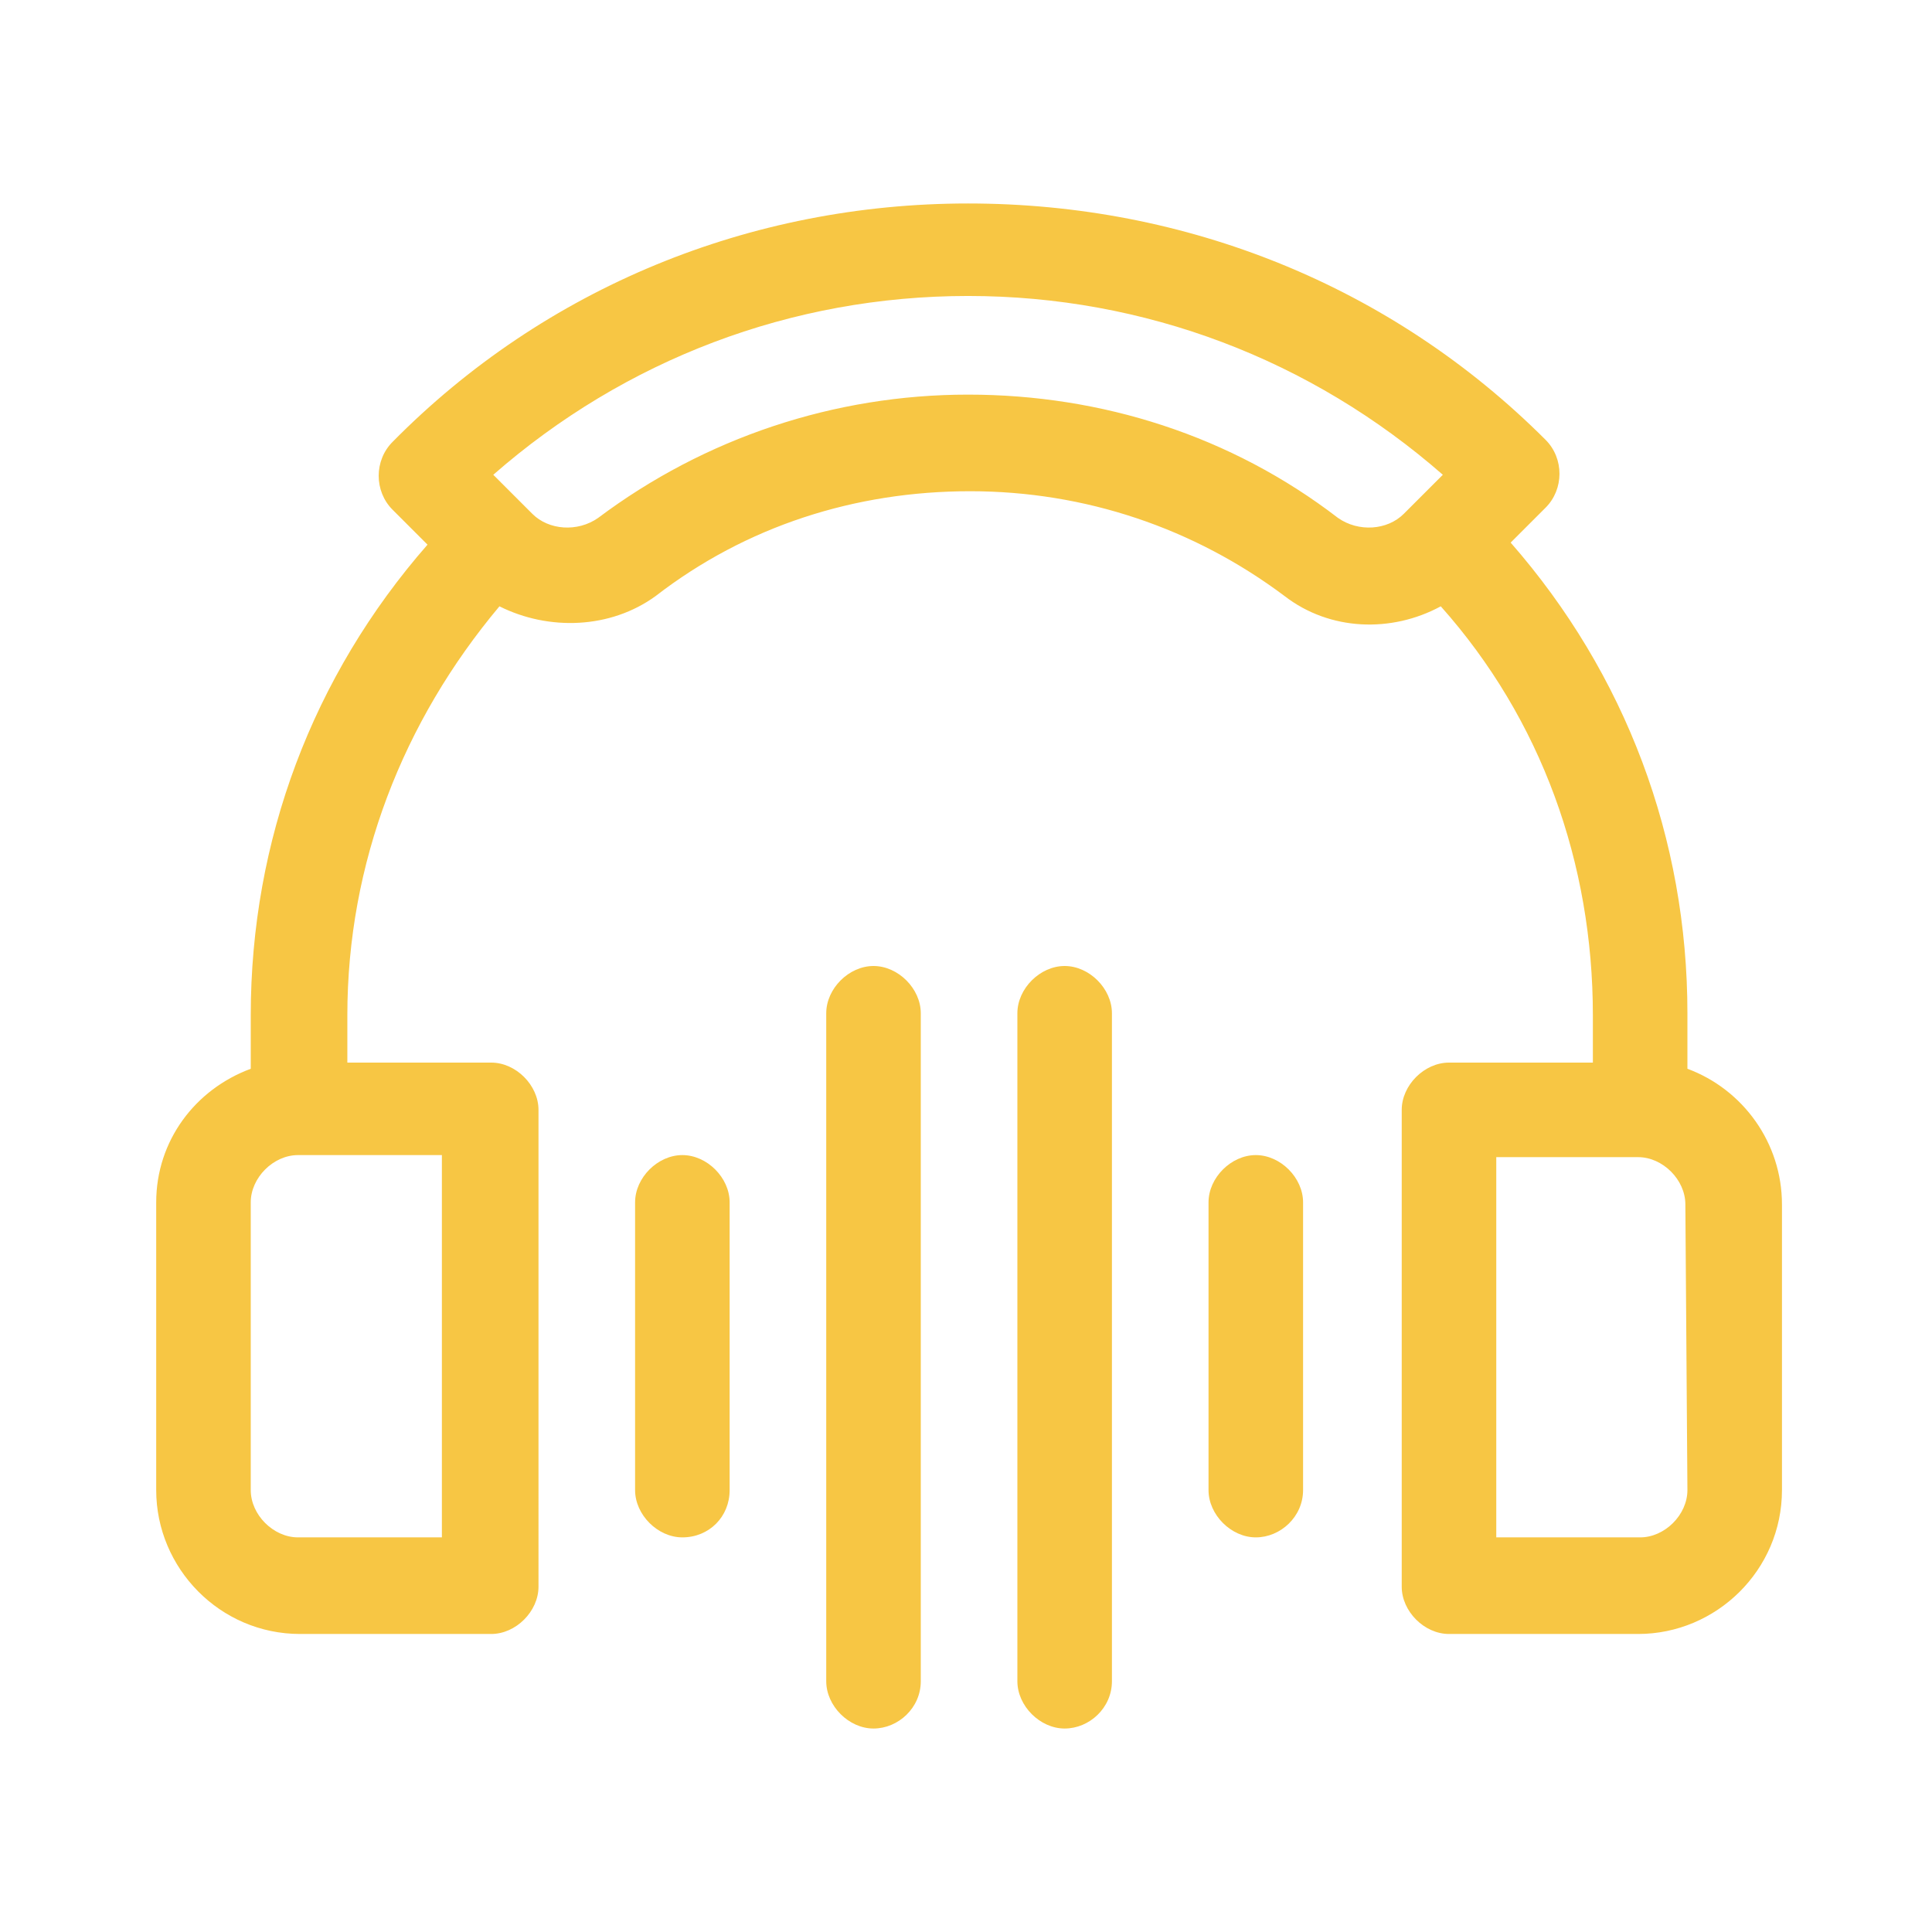 <?xml version="1.0" encoding="utf-8"?>
<!-- Generator: Adobe Illustrator 24.1.0, SVG Export Plug-In . SVG Version: 6.00 Build 0)  -->
<svg version="1.1" id="圖層_1" xmlns="http://www.w3.org/2000/svg" xmlns:xlink="http://www.w3.org/1999/xlink" x="0px" y="0px"
	 viewBox="0 0 94 94" style="enable-background:new 0 0 94 94;" xml:space="preserve">
<style type="text/css">
	.st0{fill:#F7C644;}
</style>
<g>
	<path class="st0" d="M82.1,52v-2.7c0-8.5-3-16.5-8.6-22.9l1.7-1.7c0.9-0.9,0.9-2.4,0-3.3C67.7,13.9,57.7,9.9,47.1,9.9
		s-20.6,4.1-28,11.6c-0.9,0.9-0.9,2.4,0,3.3l1.7,1.7c-5.6,6.4-8.6,14.4-8.6,22.9V52c-2.7,1-4.6,3.5-4.6,6.5v14c0,3.8,3.1,7,7,7h9.3
		c1.2,0,2.3-1.1,2.3-2.3V54c0-1.2-1.1-2.3-2.3-2.3h-7v-2.3c0-7.4,2.7-14.3,7.4-19.9c2.4,1.2,5.4,1.1,7.6-0.5
		c4.4-3.4,9.7-5.1,15.3-5.1s10.9,1.8,15.3,5.1c2.2,1.7,5.2,1.8,7.6,0.5C75,35,77.5,42,77.5,49.4v2.3h-7c-1.2,0-2.3,1.1-2.3,2.3v23.2
		c0,1.2,1.1,2.3,2.3,2.3h9.2c3.8,0,7-3.1,7-7V58.6C86.7,55.6,84.8,53,82.1,52z M21.5,74.8h-7c-1.2,0-2.3-1.1-2.3-2.3v-14
		c0-1.2,1.1-2.3,2.3-2.3h7V74.8z M65.1,25.2c-5.2-4-11.5-6-18-6s-12.8,2.1-18,6c-1,0.7-2.4,0.6-3.2-0.2L24,23.1
		c6.4-5.6,14.5-8.7,23.1-8.7s16.7,3.1,23.1,8.7L68.3,25C67.5,25.8,66.1,25.9,65.1,25.2z M82.1,72.5c0,1.2-1.1,2.3-2.3,2.3h-7V56.3
		h6.9c1.2,0,2.3,1.1,2.3,2.3L82.1,72.5L82.1,72.5z"/>
	<path class="st0" d="M63.4,72.5v-14c0-1.2-1.1-2.3-2.3-2.3s-2.3,1.1-2.3,2.3v14c0,1.2,1.1,2.3,2.3,2.3
		C62.3,74.8,63.4,73.8,63.4,72.5z"/>
	<path class="st0" d="M54.1,81.8V49.3c0-1.2-1.1-2.3-2.3-2.3s-2.3,1.1-2.3,2.3v32.5c0,1.2,1.1,2.3,2.3,2.3S54.1,83.1,54.1,81.8z"/>
	<path class="st0" d="M44.8,81.8V49.3c0-1.2-1.1-2.3-2.3-2.3s-2.3,1.1-2.3,2.3v32.5c0,1.2,1.1,2.3,2.3,2.3S44.8,83.1,44.8,81.8z"/>
	<path class="st0" d="M35.5,72.5v-14c0-1.2-1.1-2.3-2.3-2.3s-2.3,1.1-2.3,2.3v14c0,1.2,1.1,2.3,2.3,2.3
		C34.5,74.8,35.5,73.8,35.5,72.5z"/>
</g>
</svg>
